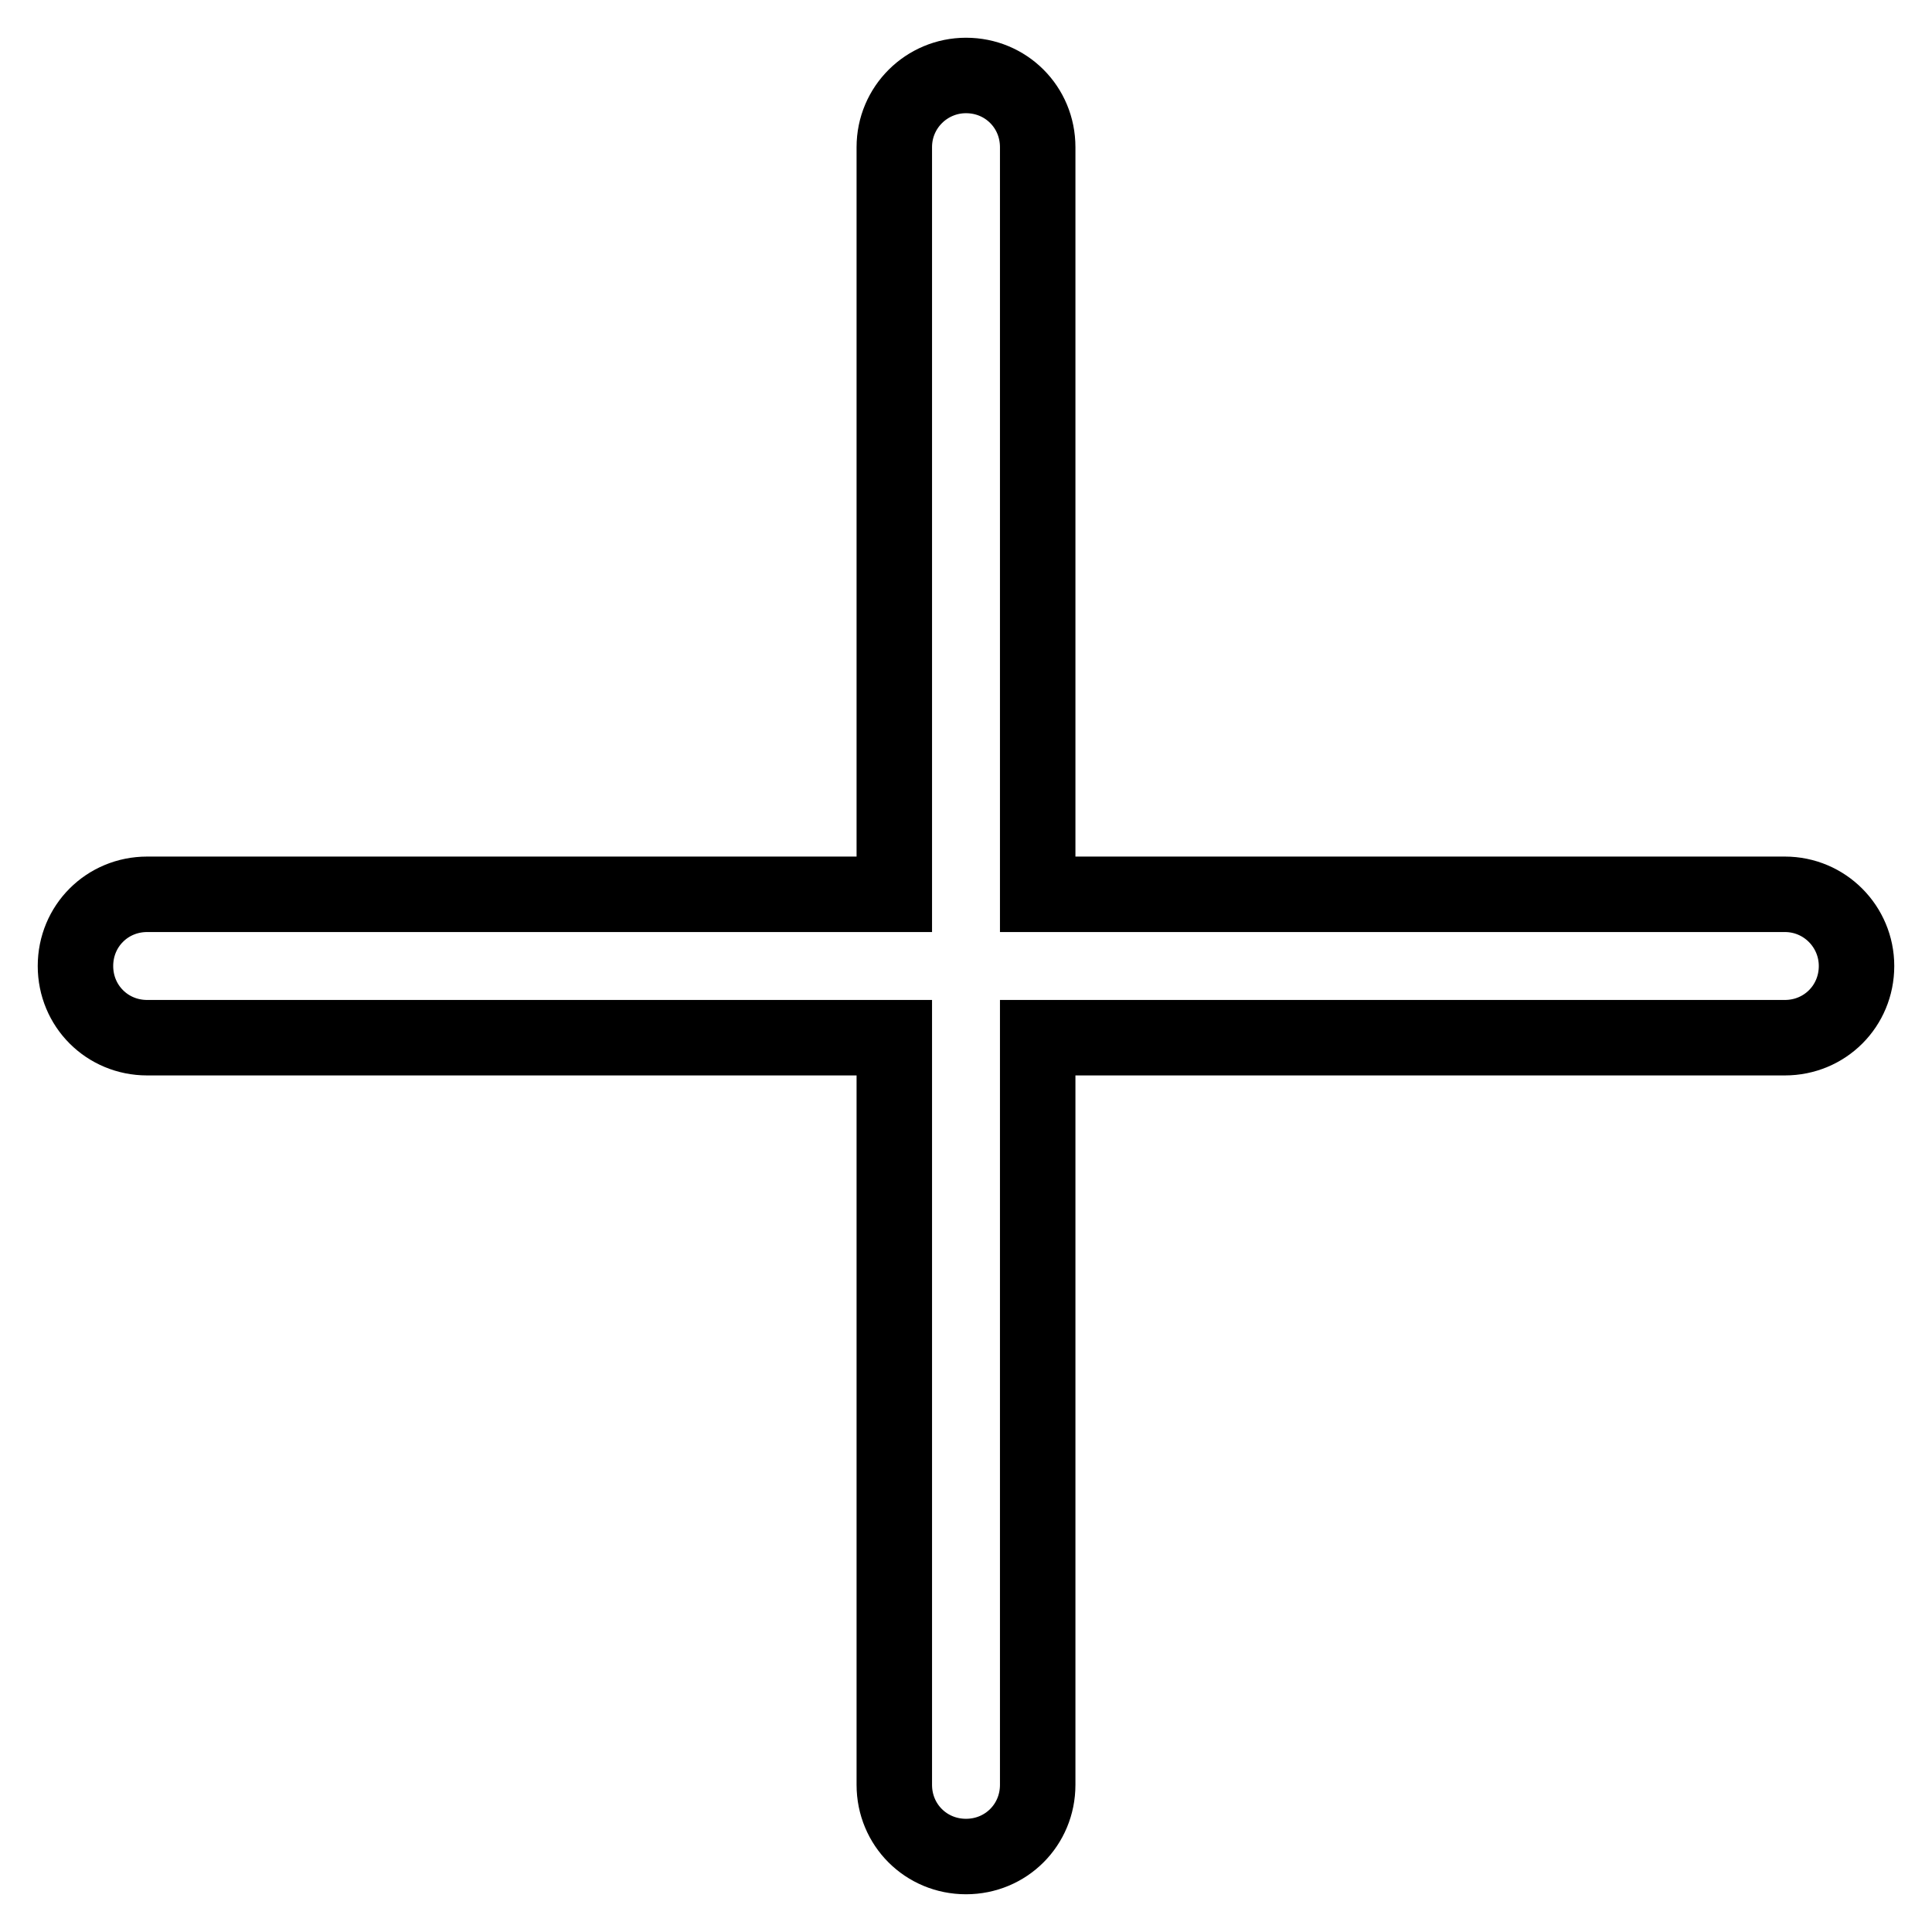 <?xml version="1.0" encoding="utf-8"?>
<!-- Svg Vector Icons : http://www.onlinewebfonts.com/icon -->
<!DOCTYPE svg PUBLIC "-//W3C//DTD SVG 1.1//EN" "http://www.w3.org/Graphics/SVG/1.1/DTD/svg11.dtd">
<svg version="1.1" xmlns="http://www.w3.org/2000/svg" xmlns:xlink="http://www.w3.org/1999/xlink" x="0px" y="0px" viewBox="0 0 256 256" enable-background="new 0 0 256 256" xml:space="preserve">
<g><g><path stroke-width="10" fill-opacity="0" stroke="#000000"  d="M236.5,118.5h-99v-99c0-5.3-4.2-9.5-9.5-9.5c-5.2,0-9.5,4.2-9.5,9.5v99h-99c-5.3,0-9.5,4.2-9.5,9.5c0,5.3,4.2,9.5,9.5,9.5h99v99c0,5.3,4.2,9.5,9.5,9.5c5.3,0,9.5-4.2,9.5-9.5v-99h99c5.3,0,9.5-4.2,9.5-9.5C246,122.8,241.8,118.5,236.5,118.5z"/></g></g>
</svg>